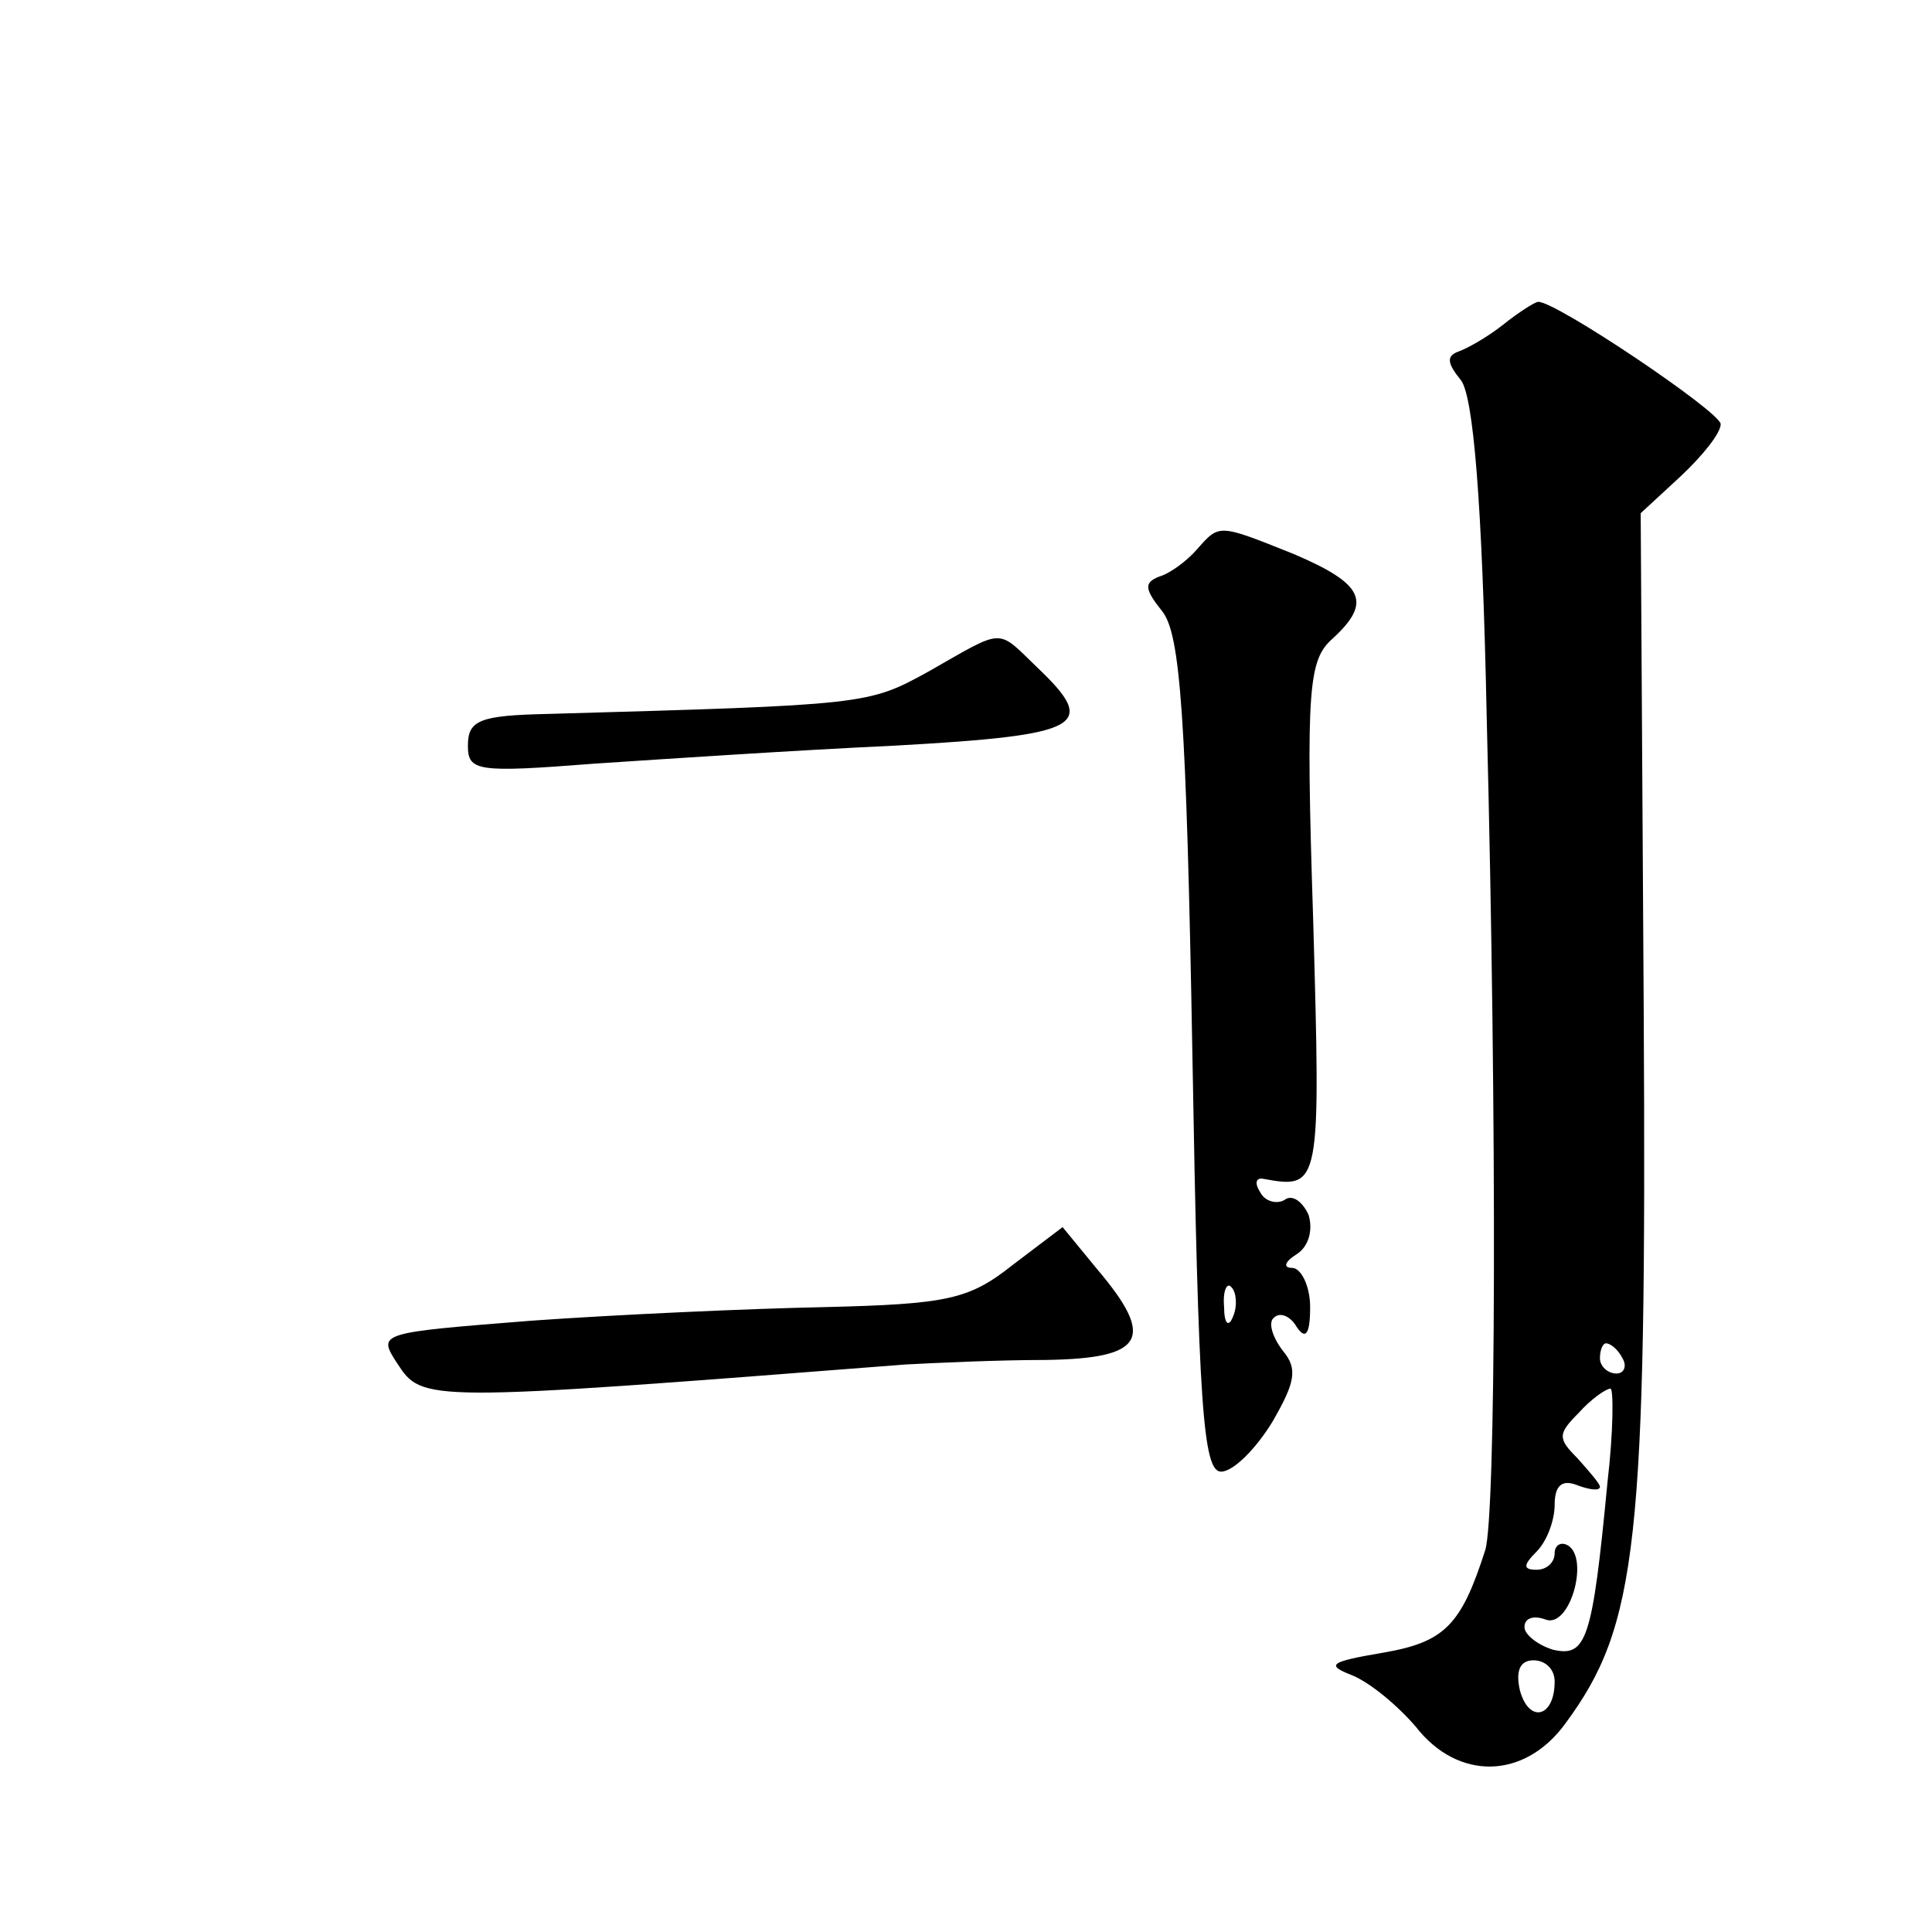 <?xml version="1.0" standalone="no"?>
<!DOCTYPE svg PUBLIC "-//W3C//DTD SVG 20010904//EN"
 "http://www.w3.org/TR/2001/REC-SVG-20010904/DTD/svg10.dtd">
<svg version="1.0" xmlns="http://www.w3.org/2000/svg"
 width="128pt" height="128pt" viewBox="0 0 128 128"
 preserveAspectRatio="xMidYMid meet">
<g transform="translate(0,128) scale(0.1,-0.1)"
fill="#0" stroke="none">
<path d="M996 1065 c-10 -8 -24 -16 -30 -18 -8 -3 -7 -8 2 -19 8 -11 14 -78 17
-224 7 -275 6 -529 -1 -551 -16 -50 -27 -61 -68 -68 -35 -6 -38 -8 -20 -15 12 -5
30 -20 42 -34 28 -36 72 -35 99 2 48 65 54 119 52 473 l-2 329 26 24 c15 14 27
29 27 35 0 8 -110 82 -121 81 -2 0 -13 -7 -23 -15z m79 -685 c3 -5 1 -10 -4 -10
-6 0 -11 5 -11 10 0 6 2 10 4 10 3 0 8 -4 11 -10z m-10 -82 c-10 -105 -14 -116
-36 -111 -10 3 -19 10 -19 15 0 6 6 8 14 5 16 -6 29 40 15 49 -5 3 -9 0 -9 -5 0
-6 -5 -11 -12 -11 -9 0 -9 3 0 12 7 7 12 21 12 31 0 13 5 17 15 13 8 -3 15 -4 15
-1 0 2 -7 10 -15 19 -13 13 -13 16 1 30 8 9 18 16 21 16 2 0 2 -28 -2 -62z m-35
-132 c0 -24 -17 -28 -23 -6 -3 13 0 20 9 20 8 0 14 -6 14 -14z M793 916 c-7 -8
-18 -16 -25 -18 -10 -4 -10 -8 2 -23 12 -15 16 -69 20 -294 4 -232 7 -276 19 -276
8 0 23 15 34 33 15 26 17 35 7 47 -7 9 -10 19 -6 22 4 4 11 1 15 -6 6 -9 9 -5 9
13 0 14 -6 26 -12 26 -6 0 -5 4 3 9 8 5 11 16 8 26 -4 9 -11 14 -16 10 -5 -3 -13
-1 -16 5 -4 6 -3 10 2 9 38 -7 38 -5 33 172 -5 154 -3 172 13 186 26 24 21 36 -26
56 -50 20 -49 20 -64 3z m24 -508 c-3 -8 -6 -5 -6 6 -1 11 2 17 5 13 3 -3 4 -12
1 -19z M615 835 c-40 -22 -41 -22 -252 -28 -45 -1 -53 -4 -53 -21 0 -17 6 -18 83
-12 45 3 135 9 200 12 125 7 135 13 94 52 -27 26 -21 26 -72 -3z M671 442 c-29
-23 -43 -26 -125 -28 -50 -1 -138 -5 -194 -9 -101 -8 -102 -8 -89 -28 17 -26 16
-26 337 -1 19 1 61 3 93 3 65 1 73 14 34 60 l-23 28 -33 -25z"/>
</g>
</svg>
